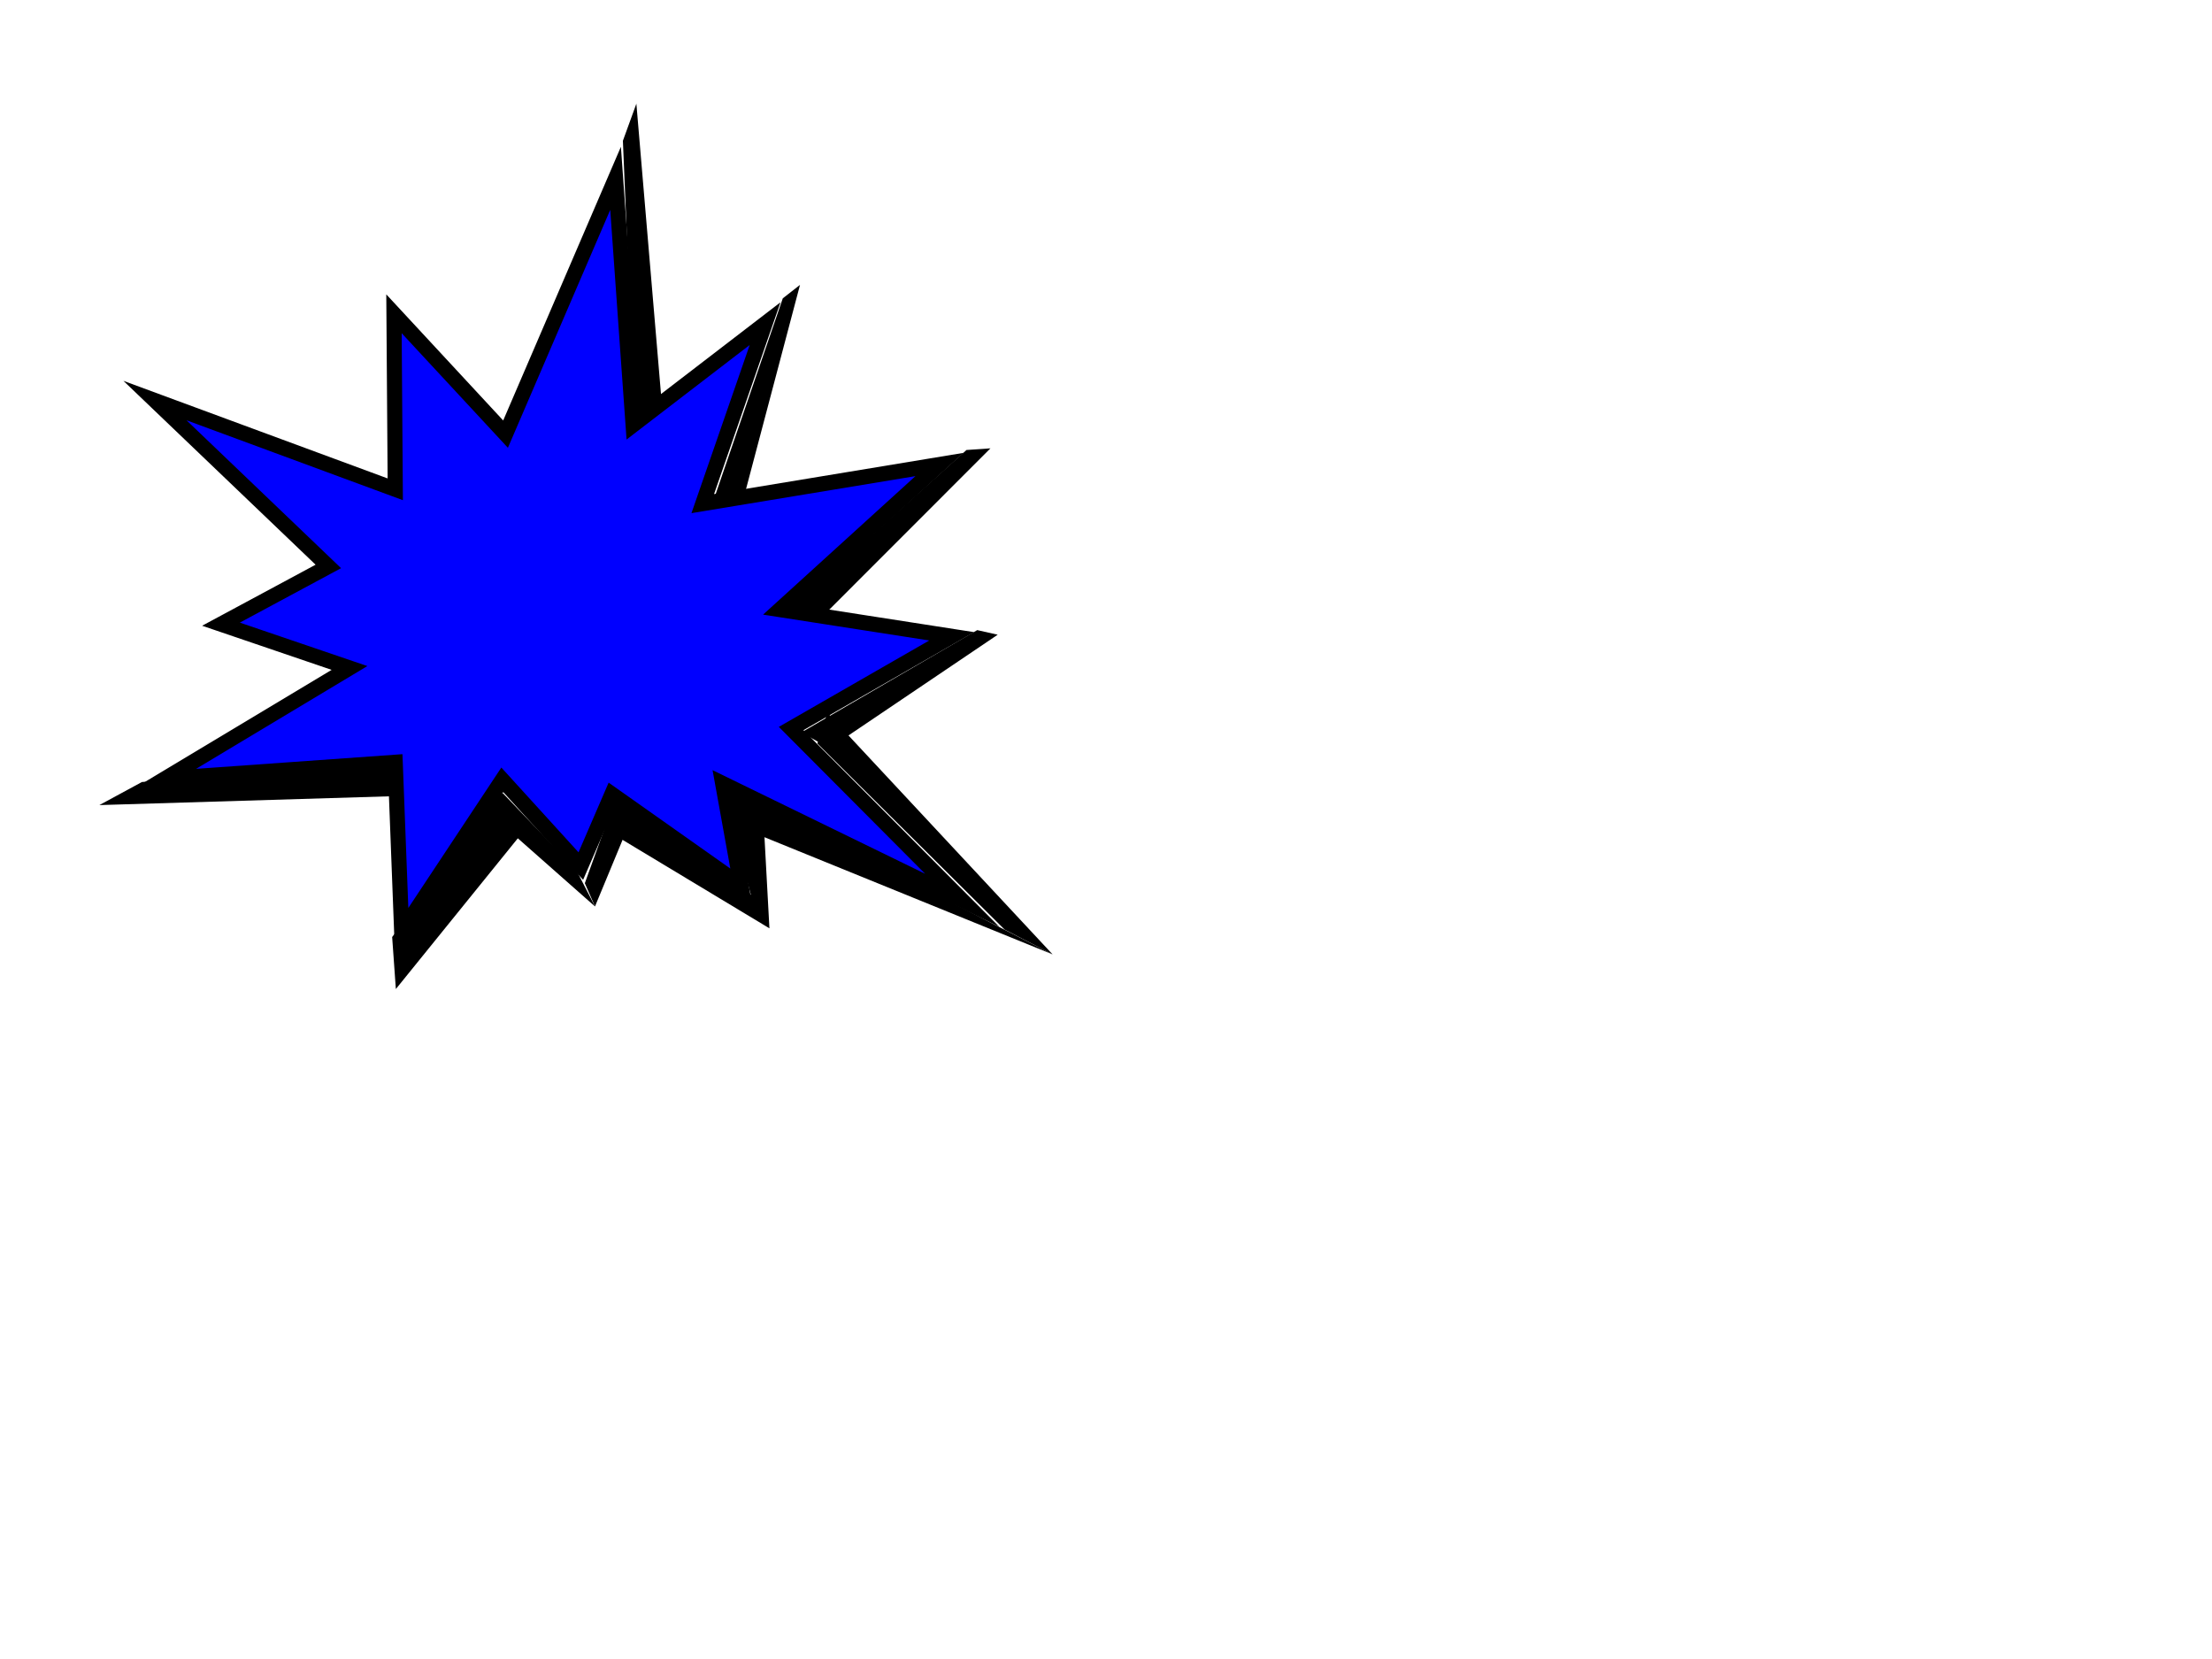 <?xml version="1.0"?><svg width="640" height="480" xmlns="http://www.w3.org/2000/svg">
 <title>pow</title>

 <g>
  <title>Layer 1</title>
  <polygon id="svg_2" points="178.105,51.592 146.271,125.606 113.991,90.788 114.361,141.569 44.834,115.893 94.996,163.888 63.938,180.593 101.122,193.262 47.772,225.28 114.345,220.546 116.218,269.564 145.328,225.621 168.049,250.585 177.038,229.78 214.408,256.168 209.086,226.688 278.381,260.468 228.899,210.786 275.348,184.105 225.636,176.372 271.824,134.392 203.331,145.713 221.367,93.635 183.177,122.961 " stroke-miterlimit="7" stroke-width="4.375" stroke="#000000" fill="#0000ff"/>
  <polygon id="svg_3" points="184.122,30 180.222,40.735 183.564,120.145 191.329,114.98 "/>
  <polygon id="svg_4" points="286.562,129.72 279.633,130.199 228.297,176.34 237.236,179.078 "/>
  <polygon id="svg_5" points="288.667,183.642 282.743,182.311 231.854,211.916 240.021,216.48 "/>
  <polygon id="svg_6" points="290.676,268.96 304.551,276.137 239.388,206.24 236.493,215.102 "/>
  <polygon id="svg_7" points="304.551,276.137 274.081,260.5 212.349,229.626 213.077,238.937 "/>
  <polygon id="svg_8" points="217.887,261.336 222.618,268.59 220.763,234.39 209.04,227.723 "/>
  <polygon id="svg_9" points="113.464,271.11 114.532,286.161 152.49,239.248 142.497,232.457 "/>
  <polygon id="svg_10" points="41.076,226.254 28.748,232.936 114.052,230.353 114.007,221.629 "/>
  <polygon id="svg_11" points="169.21,255.535 172.148,262.262 183.564,234.714 178.058,231.034 "/>
  <polygon id="svg_12" points="172.148,262.262 166.735,251.729 145.467,229.472 139.884,233.772 "/>
  <polygon id="svg_13" points="222.618,268.59 219.094,260.082 179.434,233.865 173.385,238.937 "/>
  <polygon id="svg_14" points="231.468,82.421 226.487,86.317 205.869,146.44 215.026,144.616 "/>
 </g>
</svg>